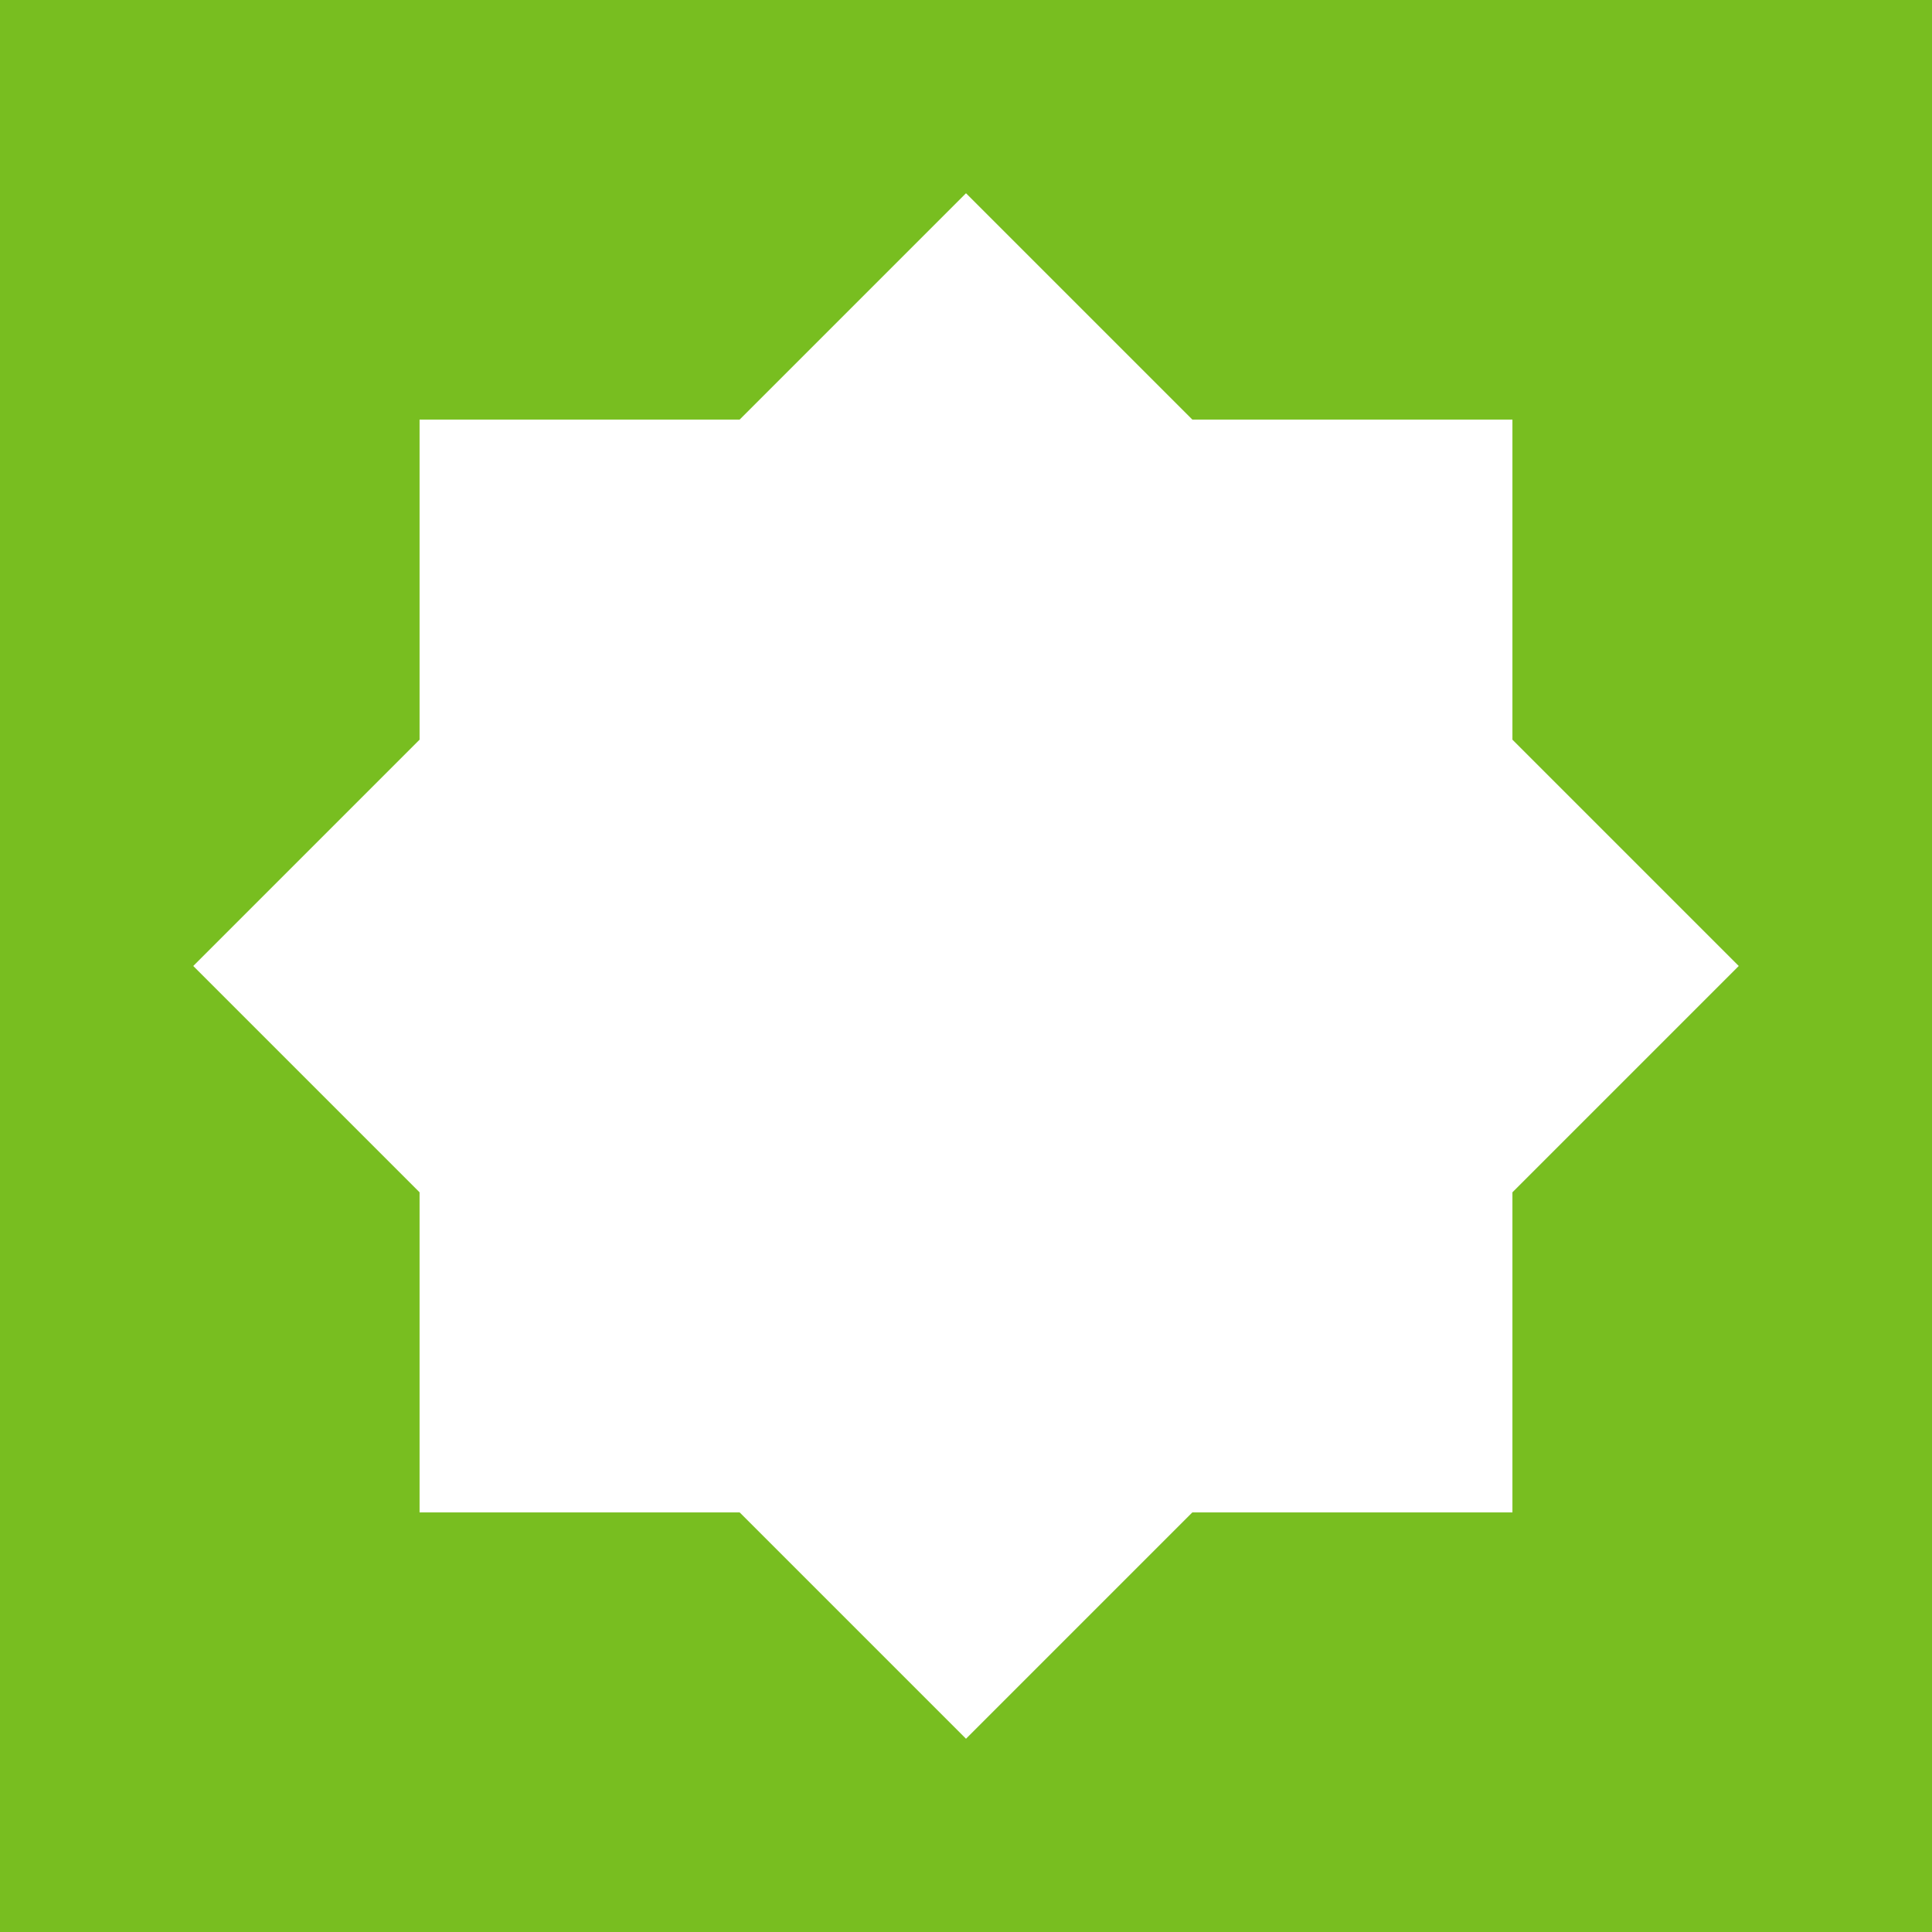 <svg width="77" height="77" viewBox="0 0 77 77" fill="none" xmlns="http://www.w3.org/2000/svg">
<path d="M0 0V77H77V0H0ZM60.278 47.52V60.278H47.52L38.5 69.298L29.48 60.278H16.722V47.52L7.702 38.5L16.722 29.48V16.722H29.48L38.5 7.702L47.52 16.722H60.278V29.48L69.298 38.5L60.278 47.52Z" fill="#78BE20"/>
</svg>
